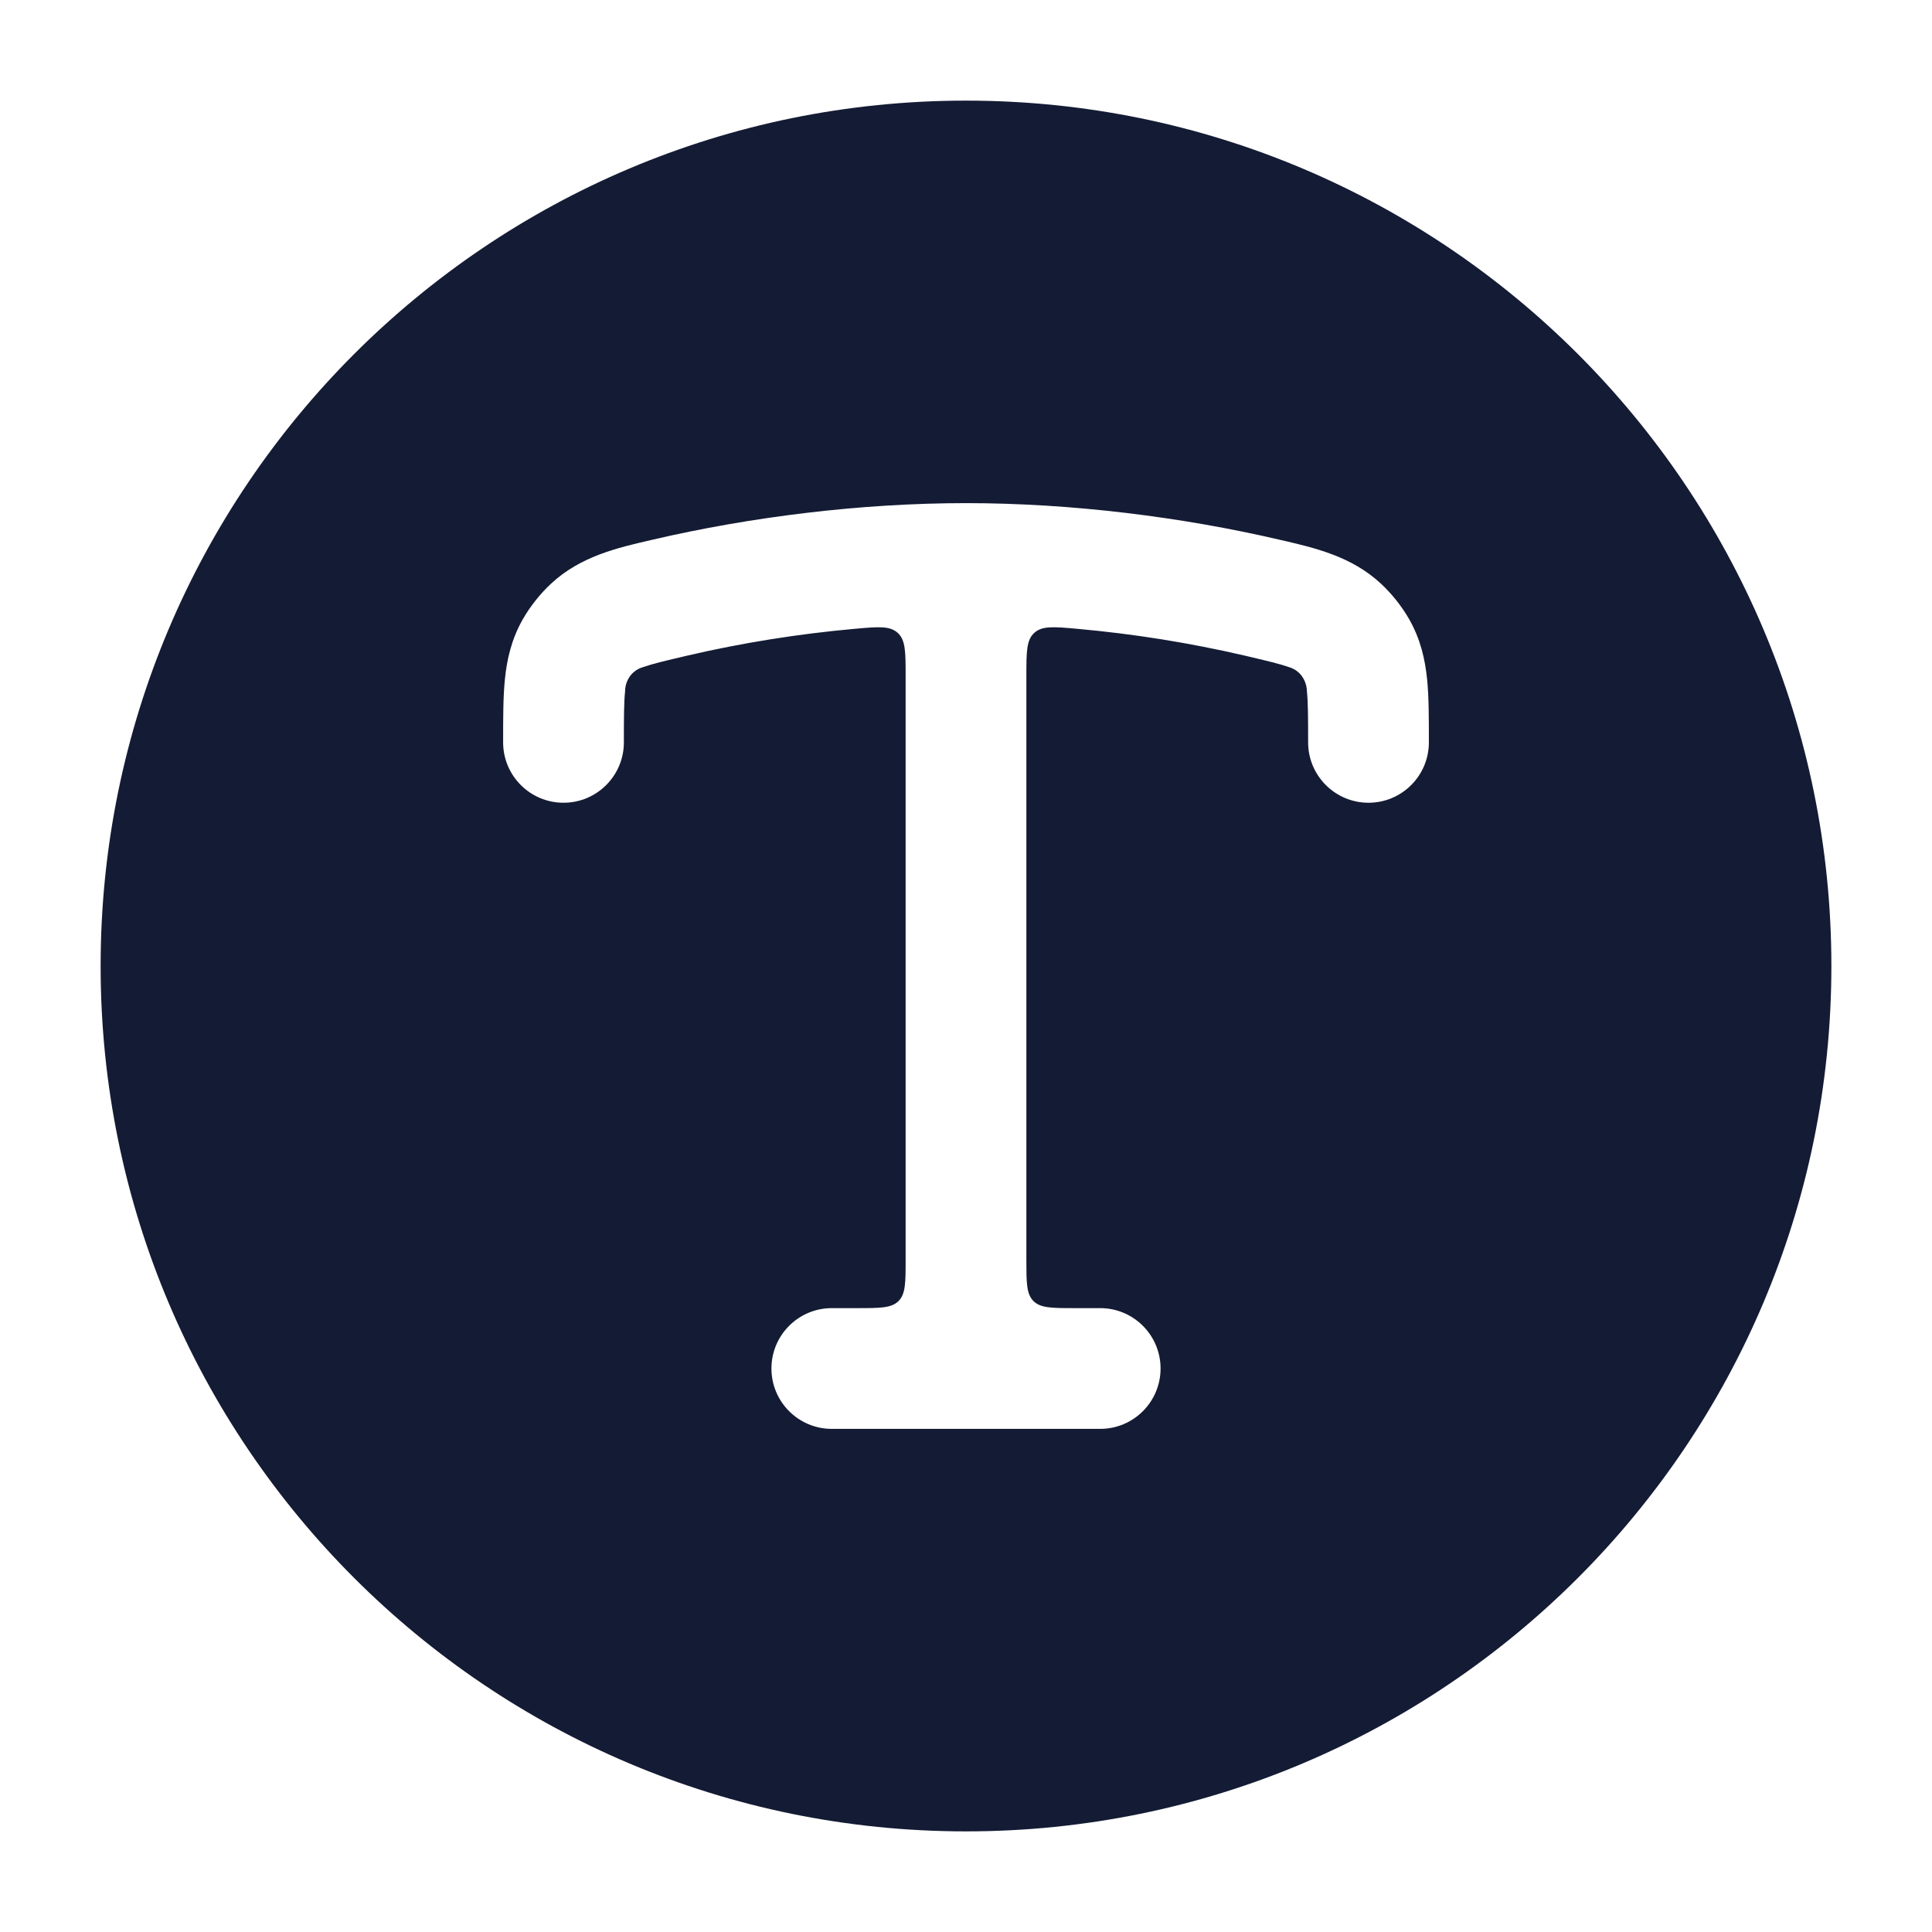<svg width="24" height="24" viewBox="0 0 24 24" fill="none" xmlns="http://www.w3.org/2000/svg">
<path fill-rule="evenodd" clip-rule="evenodd" d="M1.25 12C1.25 6.063 6.063 1.25 12 1.25C17.937 1.25 22.75 6.063 22.75 12C22.75 17.937 17.937 22.75 12 22.75C6.063 22.75 1.25 17.937 1.25 12ZM10.622 7.811C9.909 7.875 9.214 7.987 8.539 8.144C8.258 8.21 8.105 8.246 7.992 8.286C7.807 8.339 7.763 8.509 7.765 8.588C7.751 8.724 7.75 8.907 7.75 9.222C7.75 9.636 7.414 9.972 7 9.972C6.586 9.972 6.25 9.636 6.25 9.222L6.25 9.192C6.25 8.917 6.25 8.659 6.272 8.438C6.297 8.192 6.353 7.94 6.496 7.69C6.585 7.534 6.712 7.374 6.845 7.251C7.211 6.91 7.668 6.805 8.103 6.705C9.318 6.422 10.688 6.25 12 6.25C13.312 6.25 14.682 6.422 15.897 6.705C16.332 6.805 16.789 6.91 17.155 7.251C17.288 7.374 17.415 7.534 17.504 7.69C17.647 7.94 17.703 8.192 17.728 8.438C17.75 8.659 17.75 8.917 17.75 9.192L17.75 9.222C17.75 9.636 17.414 9.972 17 9.972C16.586 9.972 16.25 9.636 16.25 9.222C16.25 8.907 16.249 8.724 16.235 8.588C16.236 8.509 16.19 8.338 16.008 8.286C15.895 8.246 15.742 8.21 15.461 8.144C14.786 7.987 14.091 7.875 13.378 7.811C13.089 7.785 12.945 7.773 12.848 7.862C12.75 7.951 12.75 8.1 12.75 8.398V15.65C12.75 15.933 12.75 16.074 12.838 16.162C12.926 16.25 13.067 16.25 13.35 16.25H13.667C14.081 16.25 14.417 16.586 14.417 17C14.417 17.414 14.081 17.75 13.667 17.75H10.333C9.919 17.75 9.583 17.414 9.583 17C9.583 16.586 9.919 16.25 10.333 16.25H10.65C10.933 16.25 11.074 16.25 11.162 16.162C11.25 16.074 11.25 15.933 11.25 15.65V8.398C11.25 8.1 11.25 7.951 11.152 7.862C11.055 7.773 10.911 7.785 10.622 7.811Z" fill="#141B34"/>
</svg>
